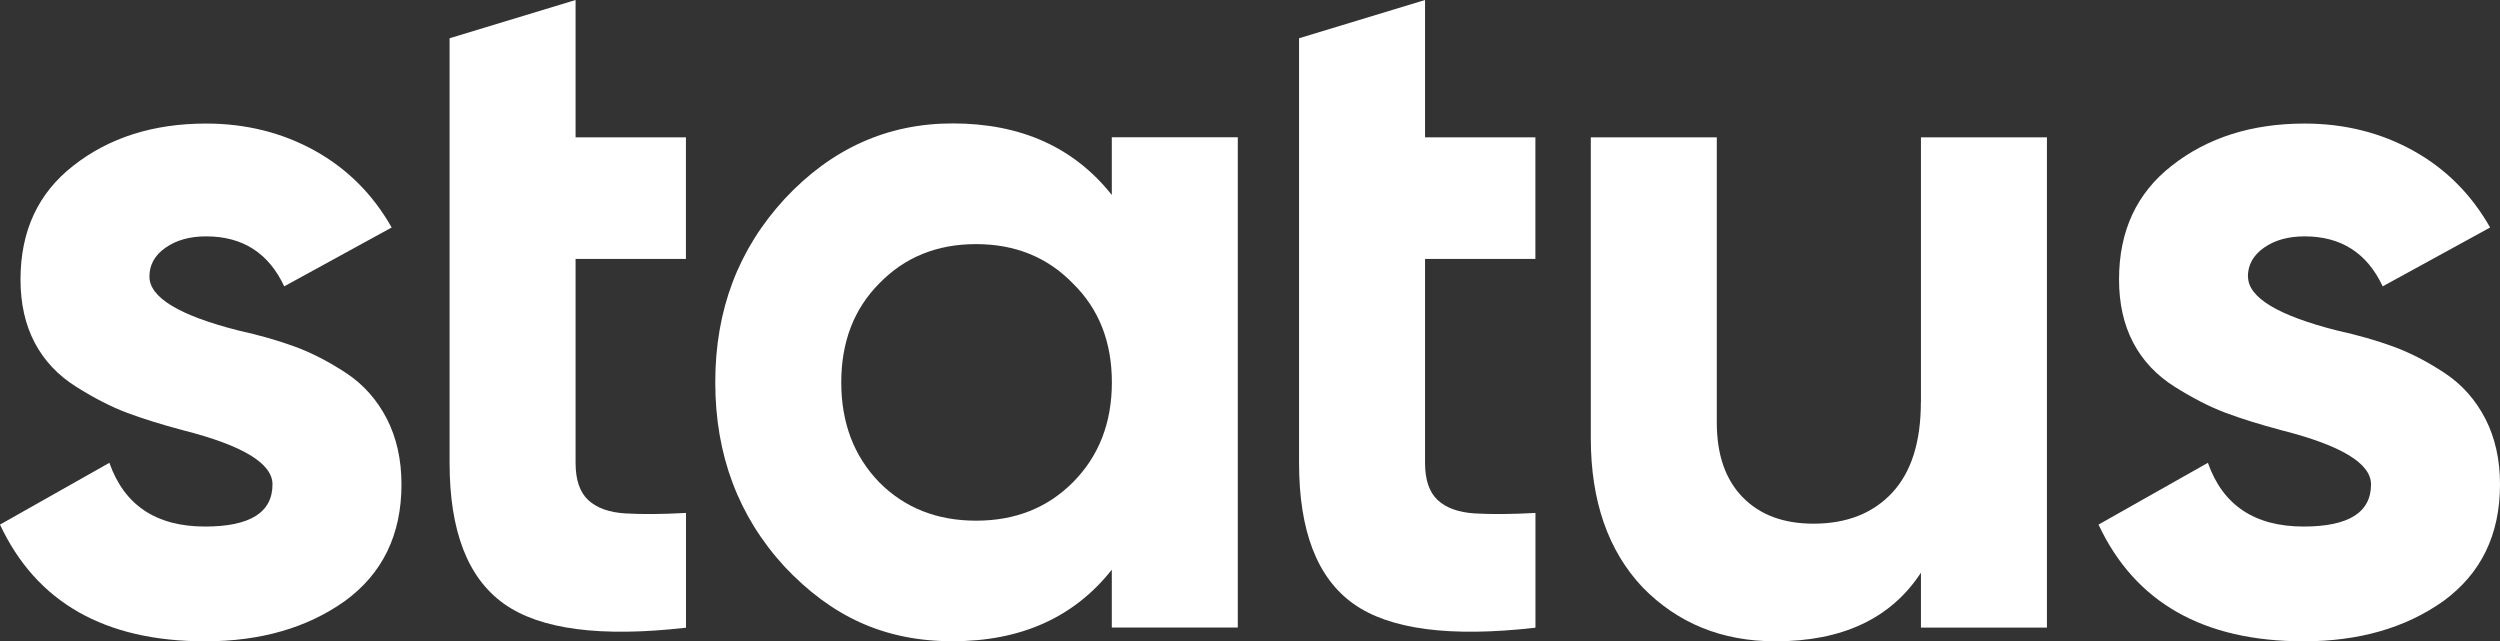 <svg width="690" height="177" viewBox="0 0 690 177" fill="none" xmlns="http://www.w3.org/2000/svg">
<rect x="0" y="0" width="690" height="177" fill="#333333" stroke="none"/>
<g clip-path="url(#clip0_496_121)">
<path d="M41.241 76.314C41.241 82.094 49.416 87.046 65.766 91.207C71.524 92.479 76.724 93.962 81.407 95.677C86.07 97.391 90.791 99.838 95.57 102.979C100.329 106.138 104.052 110.339 106.758 115.56C109.444 120.8 110.807 126.831 110.807 133.689C110.807 147.58 105.587 158.312 95.166 165.903C84.746 173.301 71.888 177 56.612 177C28.939 177 10.056 166.269 0 144.787L30.187 127.736C34.313 139.469 43.121 145.326 56.612 145.326C69.01 145.326 75.208 141.454 75.208 133.689C75.208 127.909 67.033 122.958 50.682 118.796C44.58 117.178 39.36 115.54 35.042 113.922C30.724 112.304 26.061 109.915 21.033 106.755C16.005 103.595 12.186 99.53 9.576 94.579C6.966 89.608 5.661 83.809 5.661 77.123C5.661 63.772 10.517 53.31 20.227 45.738C30.11 37.974 42.335 34.102 56.881 34.102C67.839 34.102 77.818 36.587 86.799 41.538C95.781 46.509 102.881 53.58 108.101 62.789L78.451 79.031C74.133 69.821 66.956 65.236 56.881 65.236C52.391 65.236 48.667 66.276 45.693 68.357C42.718 70.438 41.241 73.097 41.241 76.333V76.314Z" fill="white"/>
<path d="M189.316 37.897V71.459H158.86V127.755C158.86 132.456 160.031 135.866 162.372 138.043C164.714 140.201 168.129 141.434 172.62 141.704C177.111 141.974 182.676 141.935 189.335 141.569V173.243C165.788 175.94 149.035 173.744 139.056 166.615C129.076 159.487 124.087 146.54 124.087 127.774V10.558L158.86 0V37.897H189.316Z" fill="white"/>
<path d="M306.858 53.849V37.878H341.632V173.205H306.858V157.233C296.438 170.411 281.795 176.981 262.912 176.981C244.028 176.981 229.482 170.122 216.547 156.404C203.785 142.513 197.414 125.559 197.414 105.522C197.414 85.485 203.785 68.8 216.547 54.909C229.482 41.018 244.949 34.063 262.912 34.063C281.776 34.063 296.419 40.652 306.858 53.811V53.849ZM242.704 133.15C249.709 140.182 258.613 143.708 269.398 143.708C280.183 143.708 289.069 140.182 296.092 133.15C303.27 125.944 306.878 116.735 306.878 105.541C306.878 94.347 303.289 85.234 296.092 78.202C289.088 70.997 280.183 67.374 269.398 67.374C258.613 67.374 249.728 70.977 242.704 78.202C235.699 85.234 232.188 94.347 232.188 105.541C232.188 116.735 235.699 125.925 242.704 133.15Z" fill="white"/>
<path d="M423.768 37.897V71.459H393.313V127.755C393.313 132.456 394.483 135.866 396.824 138.043C399.166 140.201 402.582 141.434 407.072 141.704C411.563 141.974 417.128 141.935 423.787 141.569V173.243C400.24 175.94 383.487 173.744 373.508 166.615C363.529 159.487 358.539 146.54 358.539 127.774V10.558L393.313 0V37.897H423.768Z" fill="white"/>
<path d="M530.181 110.955V37.897H564.954V173.224H530.181V158.061C521.91 170.7 508.514 177 490.015 177C475.276 177 463.052 172.029 453.361 162.107C443.842 152.012 439.063 138.294 439.063 120.974V37.897H473.837V116.658C473.837 125.501 476.217 132.36 480.976 137.234C485.735 142.109 492.26 144.536 500.512 144.536C509.685 144.536 516.901 141.685 522.217 136.021C527.513 130.337 530.162 121.995 530.162 110.994L530.181 110.955Z" fill="white"/>
<path d="M620.453 76.314C620.453 82.094 628.628 87.046 644.979 91.207C650.736 92.479 655.937 93.962 660.619 95.677C665.283 97.391 670.004 99.838 674.763 102.979C679.522 106.138 683.245 110.339 685.951 115.56C688.638 120.8 690 126.831 690 133.689C690 147.58 684.78 158.312 674.36 165.903C663.939 173.301 651.082 177 635.806 177C608.133 177 589.249 166.269 579.193 144.787L609.38 127.736C613.506 139.469 622.315 145.326 635.806 145.326C648.203 145.326 654.402 141.454 654.402 133.689C654.402 127.909 646.226 122.958 629.876 118.796C623.773 117.178 618.553 115.54 614.236 113.922C609.918 112.304 605.254 109.915 600.226 106.755C595.198 103.595 591.379 99.53 588.769 94.579C586.16 89.608 584.855 83.809 584.855 77.123C584.855 63.772 589.71 53.31 599.401 45.738C609.284 37.974 621.509 34.102 636.055 34.102C647.013 34.102 656.992 36.587 665.974 41.538C674.955 46.509 682.055 53.58 687.275 62.789L657.626 79.031C653.308 69.821 646.13 65.236 636.055 65.236C631.565 65.236 627.842 66.276 624.867 68.357C621.912 70.438 620.415 73.097 620.415 76.333L620.453 76.314Z" fill="white"/>
</g>
<defs>
<clipPath id="clip0_496_121">
<rect width="690" height="177" fill="white"/>
</clipPath>
</defs>
</svg>
